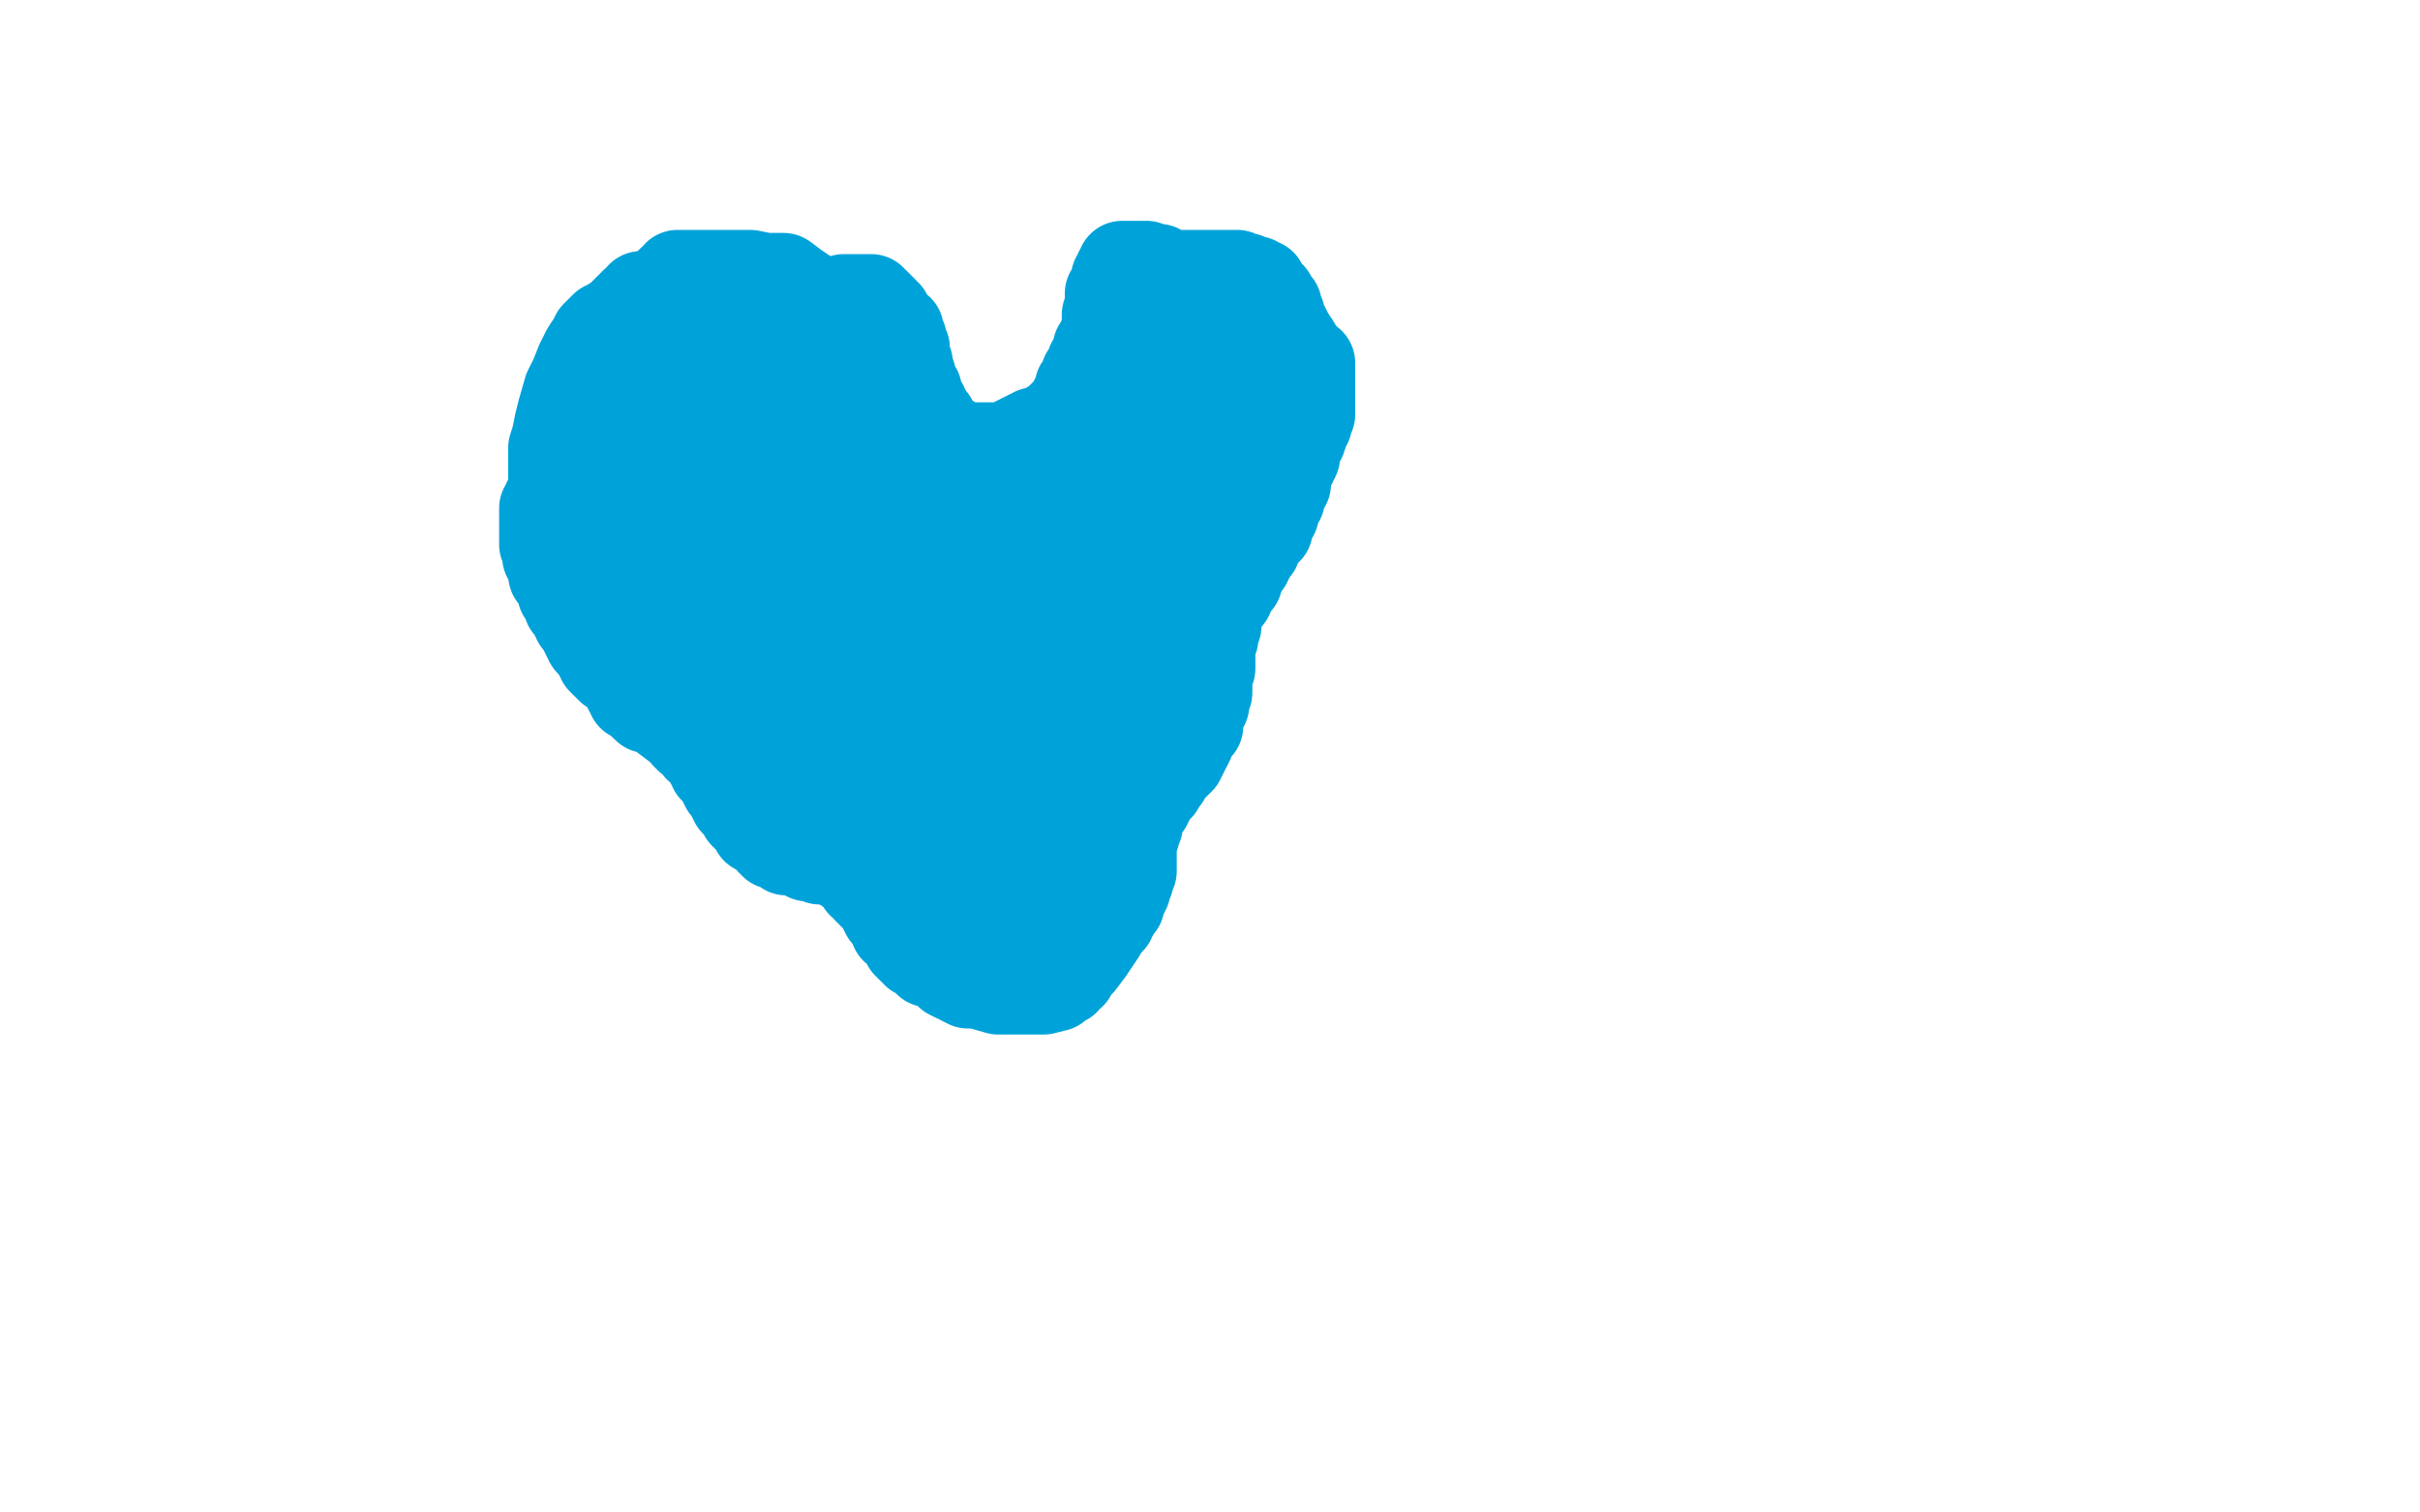 <?xml version="1.0" standalone="no"?>
<!DOCTYPE svg PUBLIC "-//W3C//DTD SVG 1.1//EN"
"http://www.w3.org/Graphics/SVG/1.1/DTD/svg11.dtd">

<svg width="800" height="500" version="1.1" xmlns="http://www.w3.org/2000/svg" xmlns:xlink="http://www.w3.org/1999/xlink" style="stroke-antialiasing: false"><desc>This SVG has been created on https://colorillo.com/</desc><rect x='0' y='0' width='800' height='500' style='fill: rgb(255,255,255); stroke-width:0' /><polyline points="322,224 322,223 322,223 321,223 321,223 319,221 319,221 315,217 315,217 306,211 306,211 298,203 298,203 280,174 280,174 271,160 271,160 263,149 252,135 245,130 236,125 227,121 218,119 214,119 210,119 207,119 205,119 204,121 202,123 200,126 199,133 198,141 198,150 198,157 198,164 203,171 210,180 217,191 224,201 231,211 239,219 248,230 256,241 265,251 274,260 285,269 295,279 304,288 313,294 318,299 322,303 327,306 329,308 331,308 331,309 332,309" style="fill: none; stroke: #00a3d9; stroke-width: 30; stroke-linejoin: round; stroke-linecap: round; stroke-antialiasing: false; stroke-antialias: 0; opacity: 1.0"/>
<polyline points="325,231 325,230 325,230 325,228 325,228 325,225 325,225 325,221 325,221 326,215 326,215 328,210 328,210 329,203 329,203 330,194 330,194 332,189 332,189 334,180 334,180 335,175 336,170 338,166 341,161 341,159 342,157 344,155 347,151 348,150 350,148 352,146 354,145 357,143 359,141 361,140 365,138 369,137 371,135 372,134 374,133 374,132 377,131 378,131 379,130 380,130 382,130 384,130 386,130 389,131 391,131 394,132 396,132 398,132 400,133 402,135 403,135 405,138 406,141 408,148 408,153 408,160 408,164 408,169 408,176 406,184 403,189 399,195 397,202 394,208 390,213 387,219 385,223 384,228 383,229 382,231 380,235 378,239 377,242 375,247 373,250 372,252 370,256 369,261 368,261 367,262 365,264 364,265 364,267 362,270 359,272 358,273 358,274 357,274 357,276 355,277 354,278 353,280 353,281 352,282 352,283 351,283 351,284 350,285 350,286 348,287 347,289 346,289 346,290 346,291 345,291 344,291 343,292 342,292 342,293 341,293 340,293 339,293 339,294 338,294 338,295 337,295" style="fill: none; stroke: #00a3d9; stroke-width: 30; stroke-linejoin: round; stroke-linecap: round; stroke-antialiasing: false; stroke-antialias: 0; opacity: 1.0"/>
<polyline points="327,215 326,215 326,215 325,213 325,213 323,209 323,209 321,204 321,204 319,201 319,201 318,197 318,197 316,191 316,191 314,187 314,187 312,182 312,182 310,177 308,171 306,165 306,161 305,158 303,154 302,152 302,150 300,147 299,144 297,142 296,140 295,138 293,136 293,132 291,131 290,130 289,127 288,126 286,125 285,123 283,122 283,120 281,119 279,117 278,116 276,115 273,113 268,110 265,109 263,108 261,107 256,105 253,104 250,103 247,103 244,102 242,100 239,100 237,100 235,99 233,98 231,98 229,98 227,98 225,98 222,98 220,98 218,98 216,98 214,98 212,98 211,100 210,100 208,102 206,104 205,105 202,107 200,108 199,109 197,111 196,113 194,116 192,120 190,125 188,129 186,136 185,140 184,145 183,148 183,151 183,153 183,155 183,157 183,159 183,161 183,165 183,168 183,171 183,174 183,175 183,177 183,179 183,181 183,183 186,185 188,187 190,188 195,192 198,193 203,196 208,198 211,198 213,200 219,202 224,204 228,205 233,207 237,209 240,210 243,211 247,214 249,216 251,218 253,220 254,222 258,225 260,225 263,229 267,232 272,236 274,238 278,240 283,244 289,245 294,247 299,248 301,248 303,248 304,248" style="fill: none; stroke: #00a3d9; stroke-width: 30; stroke-linejoin: round; stroke-linecap: round; stroke-antialiasing: false; stroke-antialias: 0; opacity: 1.0"/>
<polyline points="319,165 318,165 318,165 317,166 317,166 316,165 315,163 312,158 307,149 299,138 291,127 283,115 277,107 269,99 263,95 259,92 256,92 253,92 248,91 244,91 239,91 235,91 232,91 230,91 228,91 227,91 226,91 225,91 224,91 223,93 222,93 222,94 220,96 218,98 216,100 213,104 211,107 209,112 206,115 205,118 202,123 201,125 199,127 199,129 197,132 196,135 196,137 195,140 194,141 193,144 191,147 191,150 190,152 190,154 190,156 190,158 190,160 190,163 190,165 190,168 190,171 190,173 190,175 190,177 190,179 190,182 192,187 193,190 194,193 194,196 196,199 197,201 198,204 198,205 200,208 202,213 203,217 204,219 206,221 207,223 209,225 210,228 213,233 214,234 215,234 218,235 220,237 224,240 229,244 232,245 235,249 240,253 244,257 248,259 253,263 258,267 261,272 265,275 270,278 273,282 278,285 280,287 283,289 286,292 292,296 294,297 295,297 299,298 300,298 300,299 301,299 302,299 303,299 305,300 308,303 311,305 317,308 321,312 326,316 328,318 330,319 333,321 334,321 334,322 335,322 336,321 338,319 340,315 344,312 346,307 350,302 354,296 358,289 363,282 368,273 374,257 380,247 385,239 389,233 392,227 394,222 396,216 397,211 399,204 401,199 402,192 405,186 406,182 406,178 407,175 408,170 408,165 411,160 413,155 415,149 416,143 419,138 421,135 422,133 422,129 422,127 422,126 422,124 421,124 420,122 418,121 417,119 415,118 413,116 411,113 409,112 408,110 406,108 403,107 399,105 398,105 396,104 394,104 392,104 390,104 388,104 386,104 383,104 381,104 380,105 379,106 376,107 374,109 373,111 370,113 368,117 366,119 365,121 364,123 361,127 359,129 357,131 356,133 355,135 355,136 353,138 352,142 350,145 348,149 346,154 345,157 344,162 342,165 341,167 340,169 339,171 339,172 339,170 341,164 344,158 348,150 354,141 360,131 368,123 371,119 372,118 373,117 373,116 374,116 375,115 376,114 378,112 380,112 383,112 386,111 388,111 395,111 398,111 401,111 403,111 405,113 406,114 408,115 409,116 411,118 412,120 413,121 413,122 414,124 415,127 415,128 415,129 416,129 416,131 416,134 416,138 416,141 416,143 416,146 416,148 416,151 416,154 416,156 415,159 415,160 414,162 414,164 413,166 413,168 413,170 413,174 413,177 412,178 411,179 411,180 411,182 410,183 409,185 409,187 409,190 409,192 406,195 406,196 405,198 403,200 403,202 401,204 400,206 400,207 399,209 399,210 398,210 397,212 396,213 396,214 396,216 393,221 390,229 387,238 382,248 378,258 367,275 363,282 359,292 355,299 352,304 349,309 347,313 346,316 345,318 344,318 344,319 343,319 342,319 341,319 340,319 339,319 338,319 337,319 336,316 335,313 335,305 335,286 337,273 343,253 351,231 356,214 360,202 365,191 367,187 368,185 369,185 369,188 366,195 363,206 360,217 353,244 352,254 349,262 348,268 348,269 351,266 354,260 358,253 363,246 369,233 374,221 381,205 384,191 386,184 386,181 386,178 386,175 383,173 382,173 380,172 378,172 375,172 374,172 372,172 371,172 370,173 369,174 368,177 365,181 364,183 363,186 361,190 359,199 358,205 358,212 358,214 358,216 358,217 359,219 361,219 363,219 368,213 372,208 375,202 378,198 381,190 383,185 384,180 385,177 386,174 386,170 386,167 386,165 386,163 386,161 386,158 386,157 386,156 386,155 385,154 384,154 384,153 383,152 382,152 381,151 380,151 378,152 374,155 371,160 365,167 360,174 357,182 354,191 350,203 348,215 346,231 345,234 345,237 345,239 345,241 345,242 345,245 344,248 344,250 343,253 343,256 342,259 342,260 341,261 340,263 339,264 339,265 339,266 338,266 337,266 336,266 334,266 332,266 330,266 328,266 324,266 320,266 315,266 310,266 306,266 301,264 299,262 297,261 296,259 295,255 295,253 295,250 295,248 295,244 295,240 295,238 295,235 295,233 296,232 297,231 298,230 299,230 300,228 302,228 303,226 301,226 300,225 296,223 291,220 284,217 276,213 269,208 264,203 260,198 258,194 255,192 254,190 251,186 251,182 247,178 245,173 245,170 244,168 243,166 242,166 242,165 241,162 239,160 237,159 235,156 234,156 234,155 233,155 232,154 231,154 231,153 230,152 230,151 230,150 229,149 228,149 228,148 227,148 226,148 225,148 224,148 223,148 219,163 230,195 236,205 234,204 229,195 226,190 224,185 223,183 222,181 222,180 222,179 222,178 222,177 222,176 222,175 222,174 222,172 222,170 222,168 221,166 221,163 220,160 220,158 220,155 219,153 219,151 219,150 219,149 219,148 219,147 219,146 219,145 219,143 219,142 219,141 220,139 221,138 221,137 222,135 223,134 223,133 224,133 224,131 224,130 225,129 225,128 225,127 226,126 227,125 229,124 231,124 234,124 238,124 242,124 245,124 247,124 248,124 250,124 252,124 253,124 254,125 255,125 255,126 256,126 257,127 258,127 259,127 260,128 261,128 262,128 262,129 264,130 264,131 265,131 265,132 266,132 267,134 267,135 268,136 268,138 269,139 269,141 270,143 271,146 272,150 274,153 275,160 277,164 279,169 280,173 280,176 280,179 280,183 281,188 282,192 283,198 284,201 286,205 287,211 289,216 292,222 295,226 297,232 300,235 302,239 304,246 306,250 308,254 308,258 309,261 310,265 312,269 312,270 313,271 314,271 315,271 316,271 317,271 318,271 319,271 321,271 322,271 323,271 324,271 324,269 325,266 325,263 325,262 325,261 325,259 325,257 325,255 325,254 325,253 325,252 325,249 324,247 323,245 322,243 322,242 322,241 321,241 321,240 320,240 320,239 319,239" style="fill: none; stroke: #00a3d9; stroke-width: 30; stroke-linejoin: round; stroke-linecap: round; stroke-antialiasing: false; stroke-antialias: 0; opacity: 1.0"/>
<polyline points="327,212 327,210 327,210 327,209 327,209 327,208 327,208 327,207 327,207 327,205 327,205 325,205 325,205 324,203 324,203 322,200 322,200 320,197 317,195 315,190 313,188 311,184 309,180 306,174 304,170 303,165 301,161 301,158 299,152 298,149 297,147 296,145 296,144 296,143 294,142 294,141 294,140 293,140 293,139 292,139 292,138 291,138 290,137 289,137 289,136 287,135 286,134 285,133 284,132 283,131 282,131 281,130 280,129 279,128 278,127 278,126 277,126 277,125 276,125 276,124 274,124 273,122 272,122 271,121 270,120 268,119 268,117 266,117 266,116 265,115 264,114 263,114 262,113 261,113 260,112 259,111 258,111 257,110 255,110 254,108 252,107 250,105 248,103 247,102 246,101 244,100 244,99 242,98 241,98 240,98 239,98 238,98 237,98 235,98 233,99 231,100 229,102 229,103 229,104 228,104 227,105 225,106 224,107 223,109 222,109 221,110 220,111 219,112 219,113 218,113 217,114 217,115 217,116 216,117 216,118 215,118 215,119 214,119 213,120 213,121 211,122 210,122 210,123 209,123 207,124 207,125 205,125 204,126 203,127 202,127 201,128 200,129 199,130 198,132 197,134 195,137 194,140 193,143 192,146 191,147 191,148 191,149 190,149 190,150 190,151 189,152 189,153 188,154 187,155 187,156 187,157 186,158 186,159 185,160 184,160 184,161 184,162 183,162 183,163 182,164 182,165 182,166 181,166 181,167 180,168 180,169 180,170 180,171 180,172 180,173 180,174 180,175 180,176 180,177 180,178 180,179 180,180 181,181 181,182 181,183 181,184 182,184 182,185 182,186 183,187 183,188 183,189 183,190 184,191 185,193 186,194 186,196 187,196 187,197 188,197 188,198 188,199 188,200 189,200 189,201 190,203 191,204 191,205 193,207 193,208 194,209 194,210 195,211 195,212 197,213 197,214 198,215 198,216 199,217 199,218 200,219 201,220 202,220 202,221 203,221 204,221 204,222 205,222 206,223 207,224 207,225 207,226 208,227 208,228 209,229 209,230 210,230 211,231 212,231 213,233 215,233 216,233 218,234 219,235 221,236 222,237 223,238 224,239 225,240 226,240 226,241 227,242 227,243 228,243 228,244 229,244 230,244 230,245 231,245 231,247 232,247 233,248 234,249 234,250 235,252 236,252 236,254 237,254 237,255 238,256 239,258 240,260 241,261 242,263 243,265 244,266 245,267 246,268 246,269 247,270 248,271 249,271 249,272 250,273 250,274 251,274 252,275 253,275 253,276 254,276 255,277 255,278 256,278 256,279 257,279 258,279 259,280 260,281 261,281 263,281 265,282 267,283 269,283 271,284 274,284 276,284 278,285 280,286 282,287 283,289 285,290 285,292 287,292 287,294 288,295 290,297 291,298 292,300 293,302 295,304 296,306 296,307 297,307 298,308 299,309 299,310 300,312 301,312 301,313 302,313 302,314 303,314 303,315 305,316 306,316 307,318 309,318 310,319 312,320 313,321 314,322 316,323 317,323 318,324 320,325 321,325 323,325 330,327 332,327 333,327 334,327 335,327 336,327 337,327 338,327 339,327 340,327 341,327 343,327 345,327 349,326 350,324 352,324 352,323 354,322 354,321 355,320 357,318 360,314 362,311 364,308 365,306 366,305 367,304 367,303 368,302 368,301 370,299 370,297 371,296 372,294 372,293 372,292 373,291 373,290 373,289 374,288 374,287 374,286 374,285 374,284 374,283 374,281 374,280 374,279 375,276 375,275 375,274 376,273 376,272 376,271 376,270 377,269 377,268 379,266 380,264 380,263 381,262 381,261 382,260 383,260 383,259 384,258 385,257 385,256 386,255 386,254 388,253 388,252 389,252 390,251 390,250 391,249 391,248 392,247 393,245 393,244 394,242 395,241 396,240 396,238 396,237 396,236 397,235 398,233 398,230 399,229 399,226 399,224 399,223 400,221 400,218 400,216 400,215 400,214 400,212 400,211 401,211 401,210 401,209 402,207 402,203 403,200 406,197 407,194 408,191 410,189 411,187 412,186 412,185 413,184 413,183 414,182 415,181 415,179 416,178 417,177 418,176 419,175 419,174 419,172 420,171 421,170 421,169 421,168 422,167 422,166 423,165 423,164 424,162 424,161 425,160 425,159 425,157 425,156 426,155 427,153 428,151 428,149 428,148 429,146 430,145 431,142 432,140 432,139 432,138 433,137 433,136 433,135 433,134 433,133 433,132 433,131 433,130 433,129 433,127 433,126 433,123 433,121 433,120 432,120 431,120 431,119 430,118 430,117 429,116 428,115 428,114 426,111 425,109 424,107 423,105 423,104 422,102 422,101 421,101 421,100 420,99 420,98 419,98 419,97 418,97 418,96 417,96 417,95 417,94 416,94 415,94 415,93 414,93 413,93 412,92 411,92 410,92 409,92 409,91 408,91 406,91 405,91 403,91 402,91 400,91 399,91 398,91 397,91 395,91 394,91 393,91 392,91 391,91 390,91 389,91 388,91 387,91 386,91 385,91 385,90 384,90 383,89 382,89 380,89 379,88 378,88 376,88 375,88 374,88 373,88 372,88 371,88 371,89 370,90 370,91 369,92 369,93 369,94 369,95 368,96 368,97 367,97 367,99 367,100 367,101 367,102 366,104 366,105 366,107 366,108 366,109 365,111 365,112 365,114 363,115 363,116 363,118 362,119 361,120 361,121 361,122 361,123 359,124 359,125 358,127 357,128 357,130 357,131 356,131 355,133 355,134 354,135 353,136 352,137 351,138 350,140 349,140 348,141 347,141 346,142 346,143 344,143 343,143 342,143 342,144 341,144 340,144 339,145 338,145 337,146 336,146 335,147 335,148 334,148 332,148 329,148 326,148 322,148 319,148 316,147 315,146 314,146 312,146 311,146 311,145 311,144 310,144 310,143 309,142 308,141 308,139 307,138 306,137 306,136 305,135 305,134 304,134 303,132 303,131 303,129 302,128 301,127 301,125 301,124 300,123 300,121 300,120 299,118 299,116 299,115 298,113 298,112 297,111 297,110 297,109 296,109 295,109 295,108 294,106 293,105 293,104 292,104 292,103 290,101 289,100 288,100 288,99 287,99 286,99 285,99 284,99 283,99 282,99 281,99 280,99 279,99 278,100 277,100 276,101 275,101 274,101 273,101 272,101 271,101 269,100 268,100 267,99 265,99 264,99 263,98 262,98 260,97 259,97" style="fill: none; stroke: #00a3d9; stroke-width: 30; stroke-linejoin: round; stroke-linecap: round; stroke-antialiasing: false; stroke-antialias: 0; opacity: 1.0"/>
</svg>
